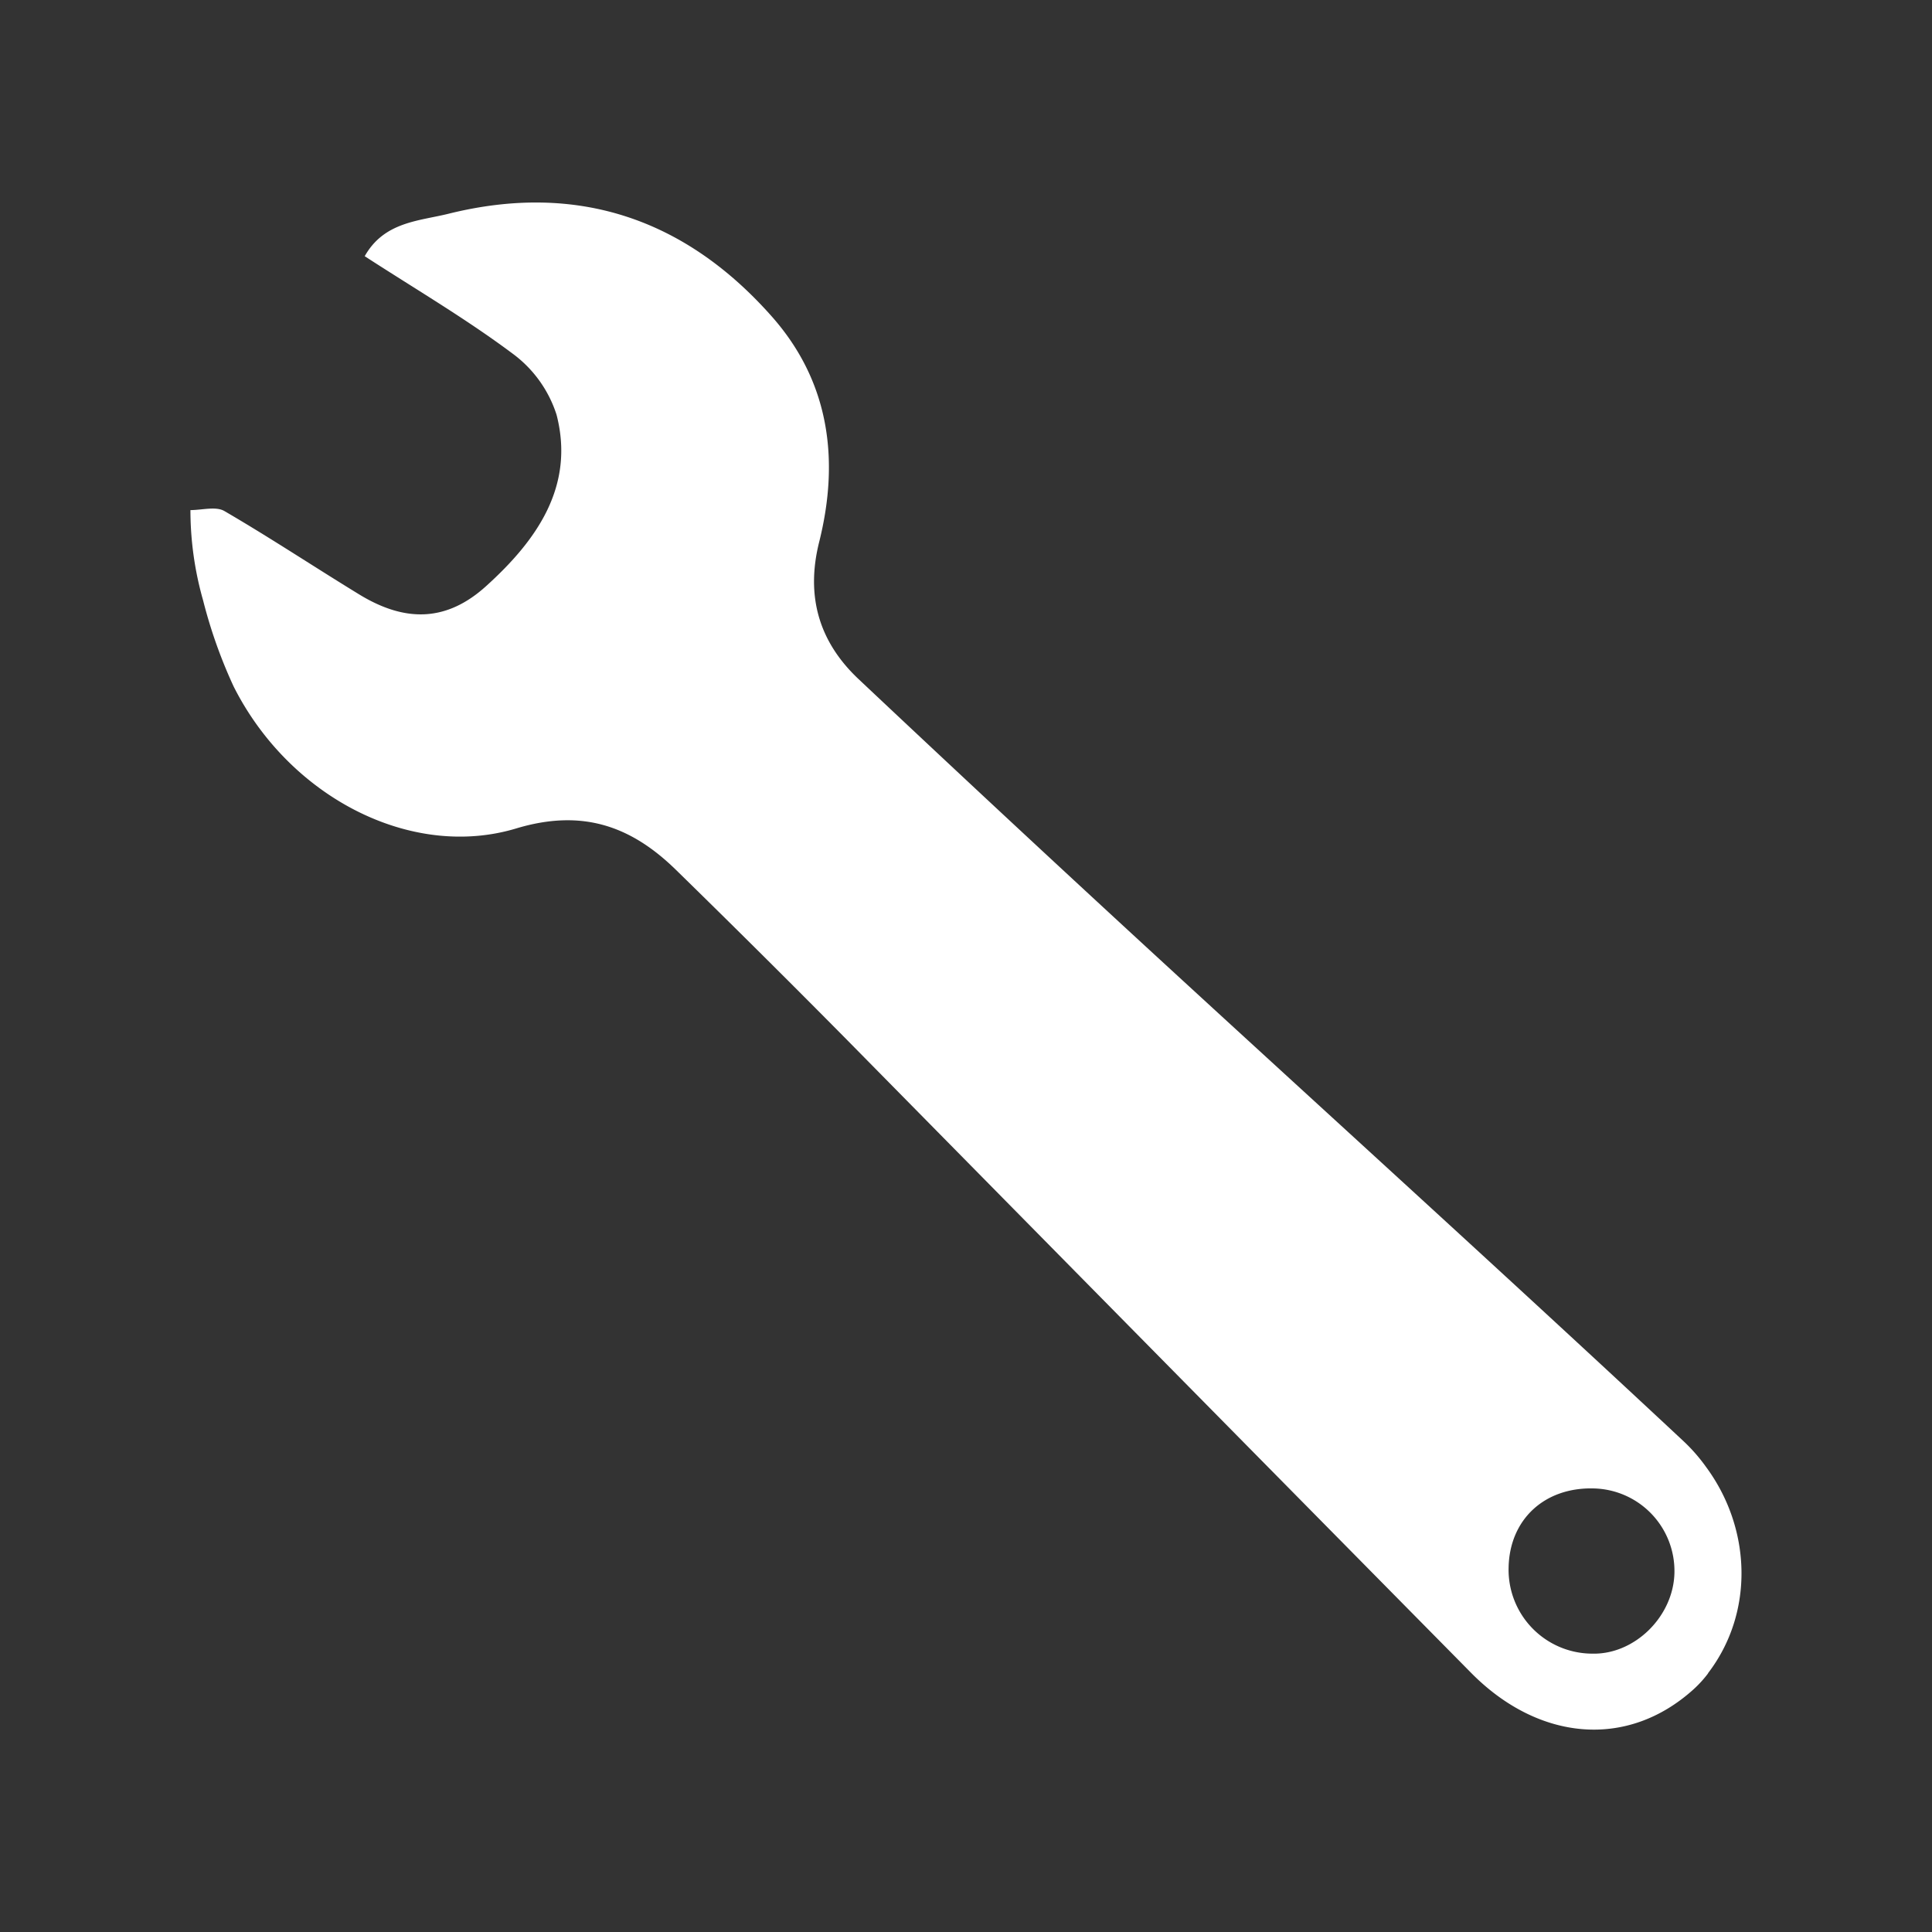 <svg id="Capa_1" data-name="Capa 1" xmlns="http://www.w3.org/2000/svg" viewBox="0 0 283.46 283.46"><rect x="0" y="0" width="283.46" height="283.46" fill="#333333" stroke="none"/><defs><style>.cls-1{fill:#fff;}</style></defs><title>Recurso</title><path class="cls-1" d="M250.61,245.51a16.87,16.87,0,0,1-2.13,2.34c-9.79,8.85-22.8,7.55-32.63-2.4Q170,199,124.27,152.57,111.84,140,99.17,127.62c-6.57-6.42-13.73-9-23.44-6.07-15.42,4.64-33.29-4.6-41.46-20.85A72.18,72.18,0,0,1,29.8,88.09a48.38,48.38,0,0,1-1.86-13.25c1.7,0,3.76-.59,5,.15,6.7,3.9,13.18,8.2,19.79,12.24,6.78,4.13,12.84,4,18.64-1.28,7.34-6.65,13-14.57,10.29-25.09a17.93,17.93,0,0,0-6.48-9c-6.84-5.11-14.27-9.47-21.67-14.27,2.85-5.06,7.94-5.15,12.3-6.23,18.95-4.71,34.81.79,47.46,15.11,8.44,9.56,9.92,21,6.93,33-2,7.93-.09,14.64,5.75,20.15q21,19.78,42.19,39.29c26.31,24.21,52.81,48.2,78.93,72.6a25.4,25.4,0,0,1,3.24,3.72c6.65,9,7.11,21.35.29,30.26M221.34,230a12.31,12.31,0,0,0,12.28,12.62c6.21.15,11.9-5.44,12.05-11.84a12.12,12.12,0,0,0-11.92-12.4c-7.2-.16-12.28,4.6-12.41,11.62"/></svg>